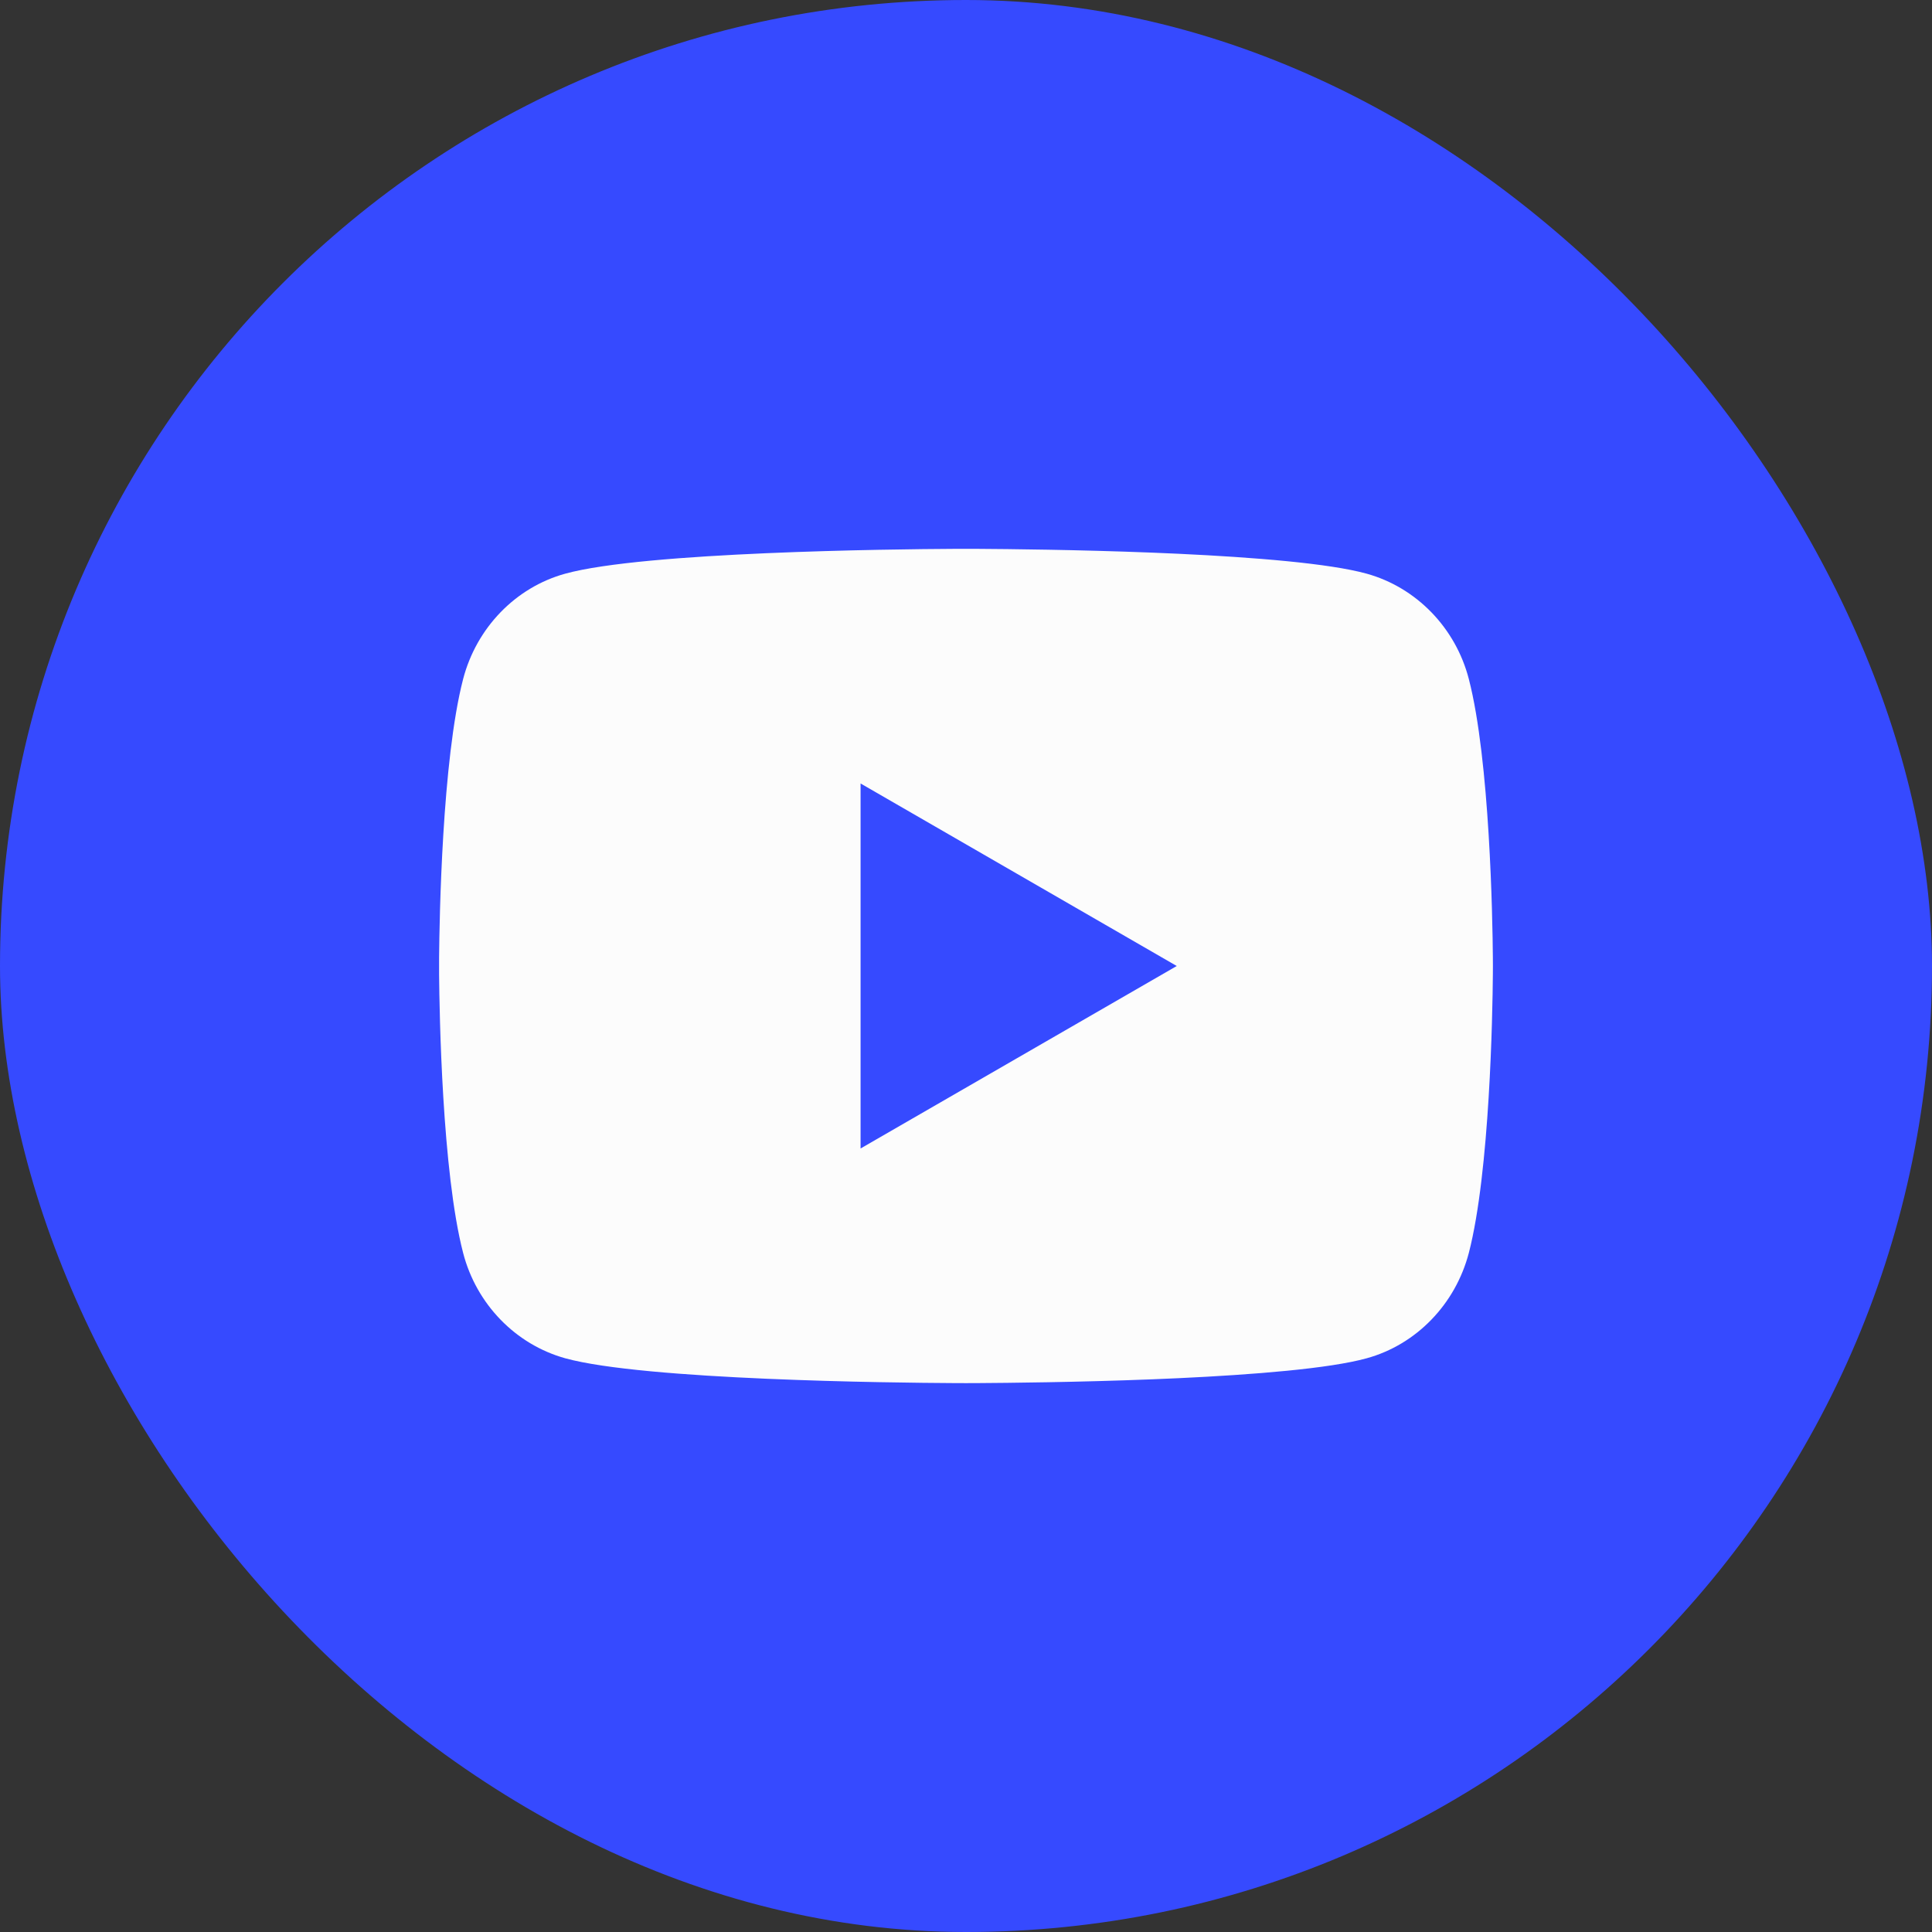 <svg width="44" height="44" viewBox="0 0 44 44" fill="none" xmlns="http://www.w3.org/2000/svg">
<rect x="0" y="0" width="44" height="44" fill="#333333" stroke="none"/>
<rect width="44" height="44" rx="22" fill="#364AFF"/>
<path d="M22.293 12.5C22.934 12.504 24.538 12.519 26.242 12.586L26.846 12.612C28.561 12.693 30.275 12.83 31.125 13.065C32.259 13.38 33.151 14.3 33.452 15.466C33.931 17.317 33.992 20.931 33.999 21.805L34 21.987V22C34 22 34 22.004 34 22.012L33.999 22.194C33.992 23.068 33.931 26.682 33.452 28.533C33.146 29.704 32.255 30.623 31.125 30.934C30.275 31.169 28.561 31.306 26.846 31.387L26.242 31.413C24.538 31.48 22.934 31.495 22.293 31.499L22.012 31.5H22C22 31.5 21.995 31.5 21.987 31.5L21.706 31.499C20.349 31.492 14.678 31.431 12.873 30.934C11.74 30.619 10.848 29.699 10.547 28.533C10.067 26.682 10.008 23.068 10 22.194V21.805C10.008 20.931 10.067 17.317 10.547 15.466C10.852 14.295 11.744 13.376 12.873 13.065C14.678 12.568 20.349 12.507 21.706 12.5H22.293ZM19.599 17.843V26.156L26.8 22L19.599 17.843Z" fill="#FCFCFC"/>
</svg>
